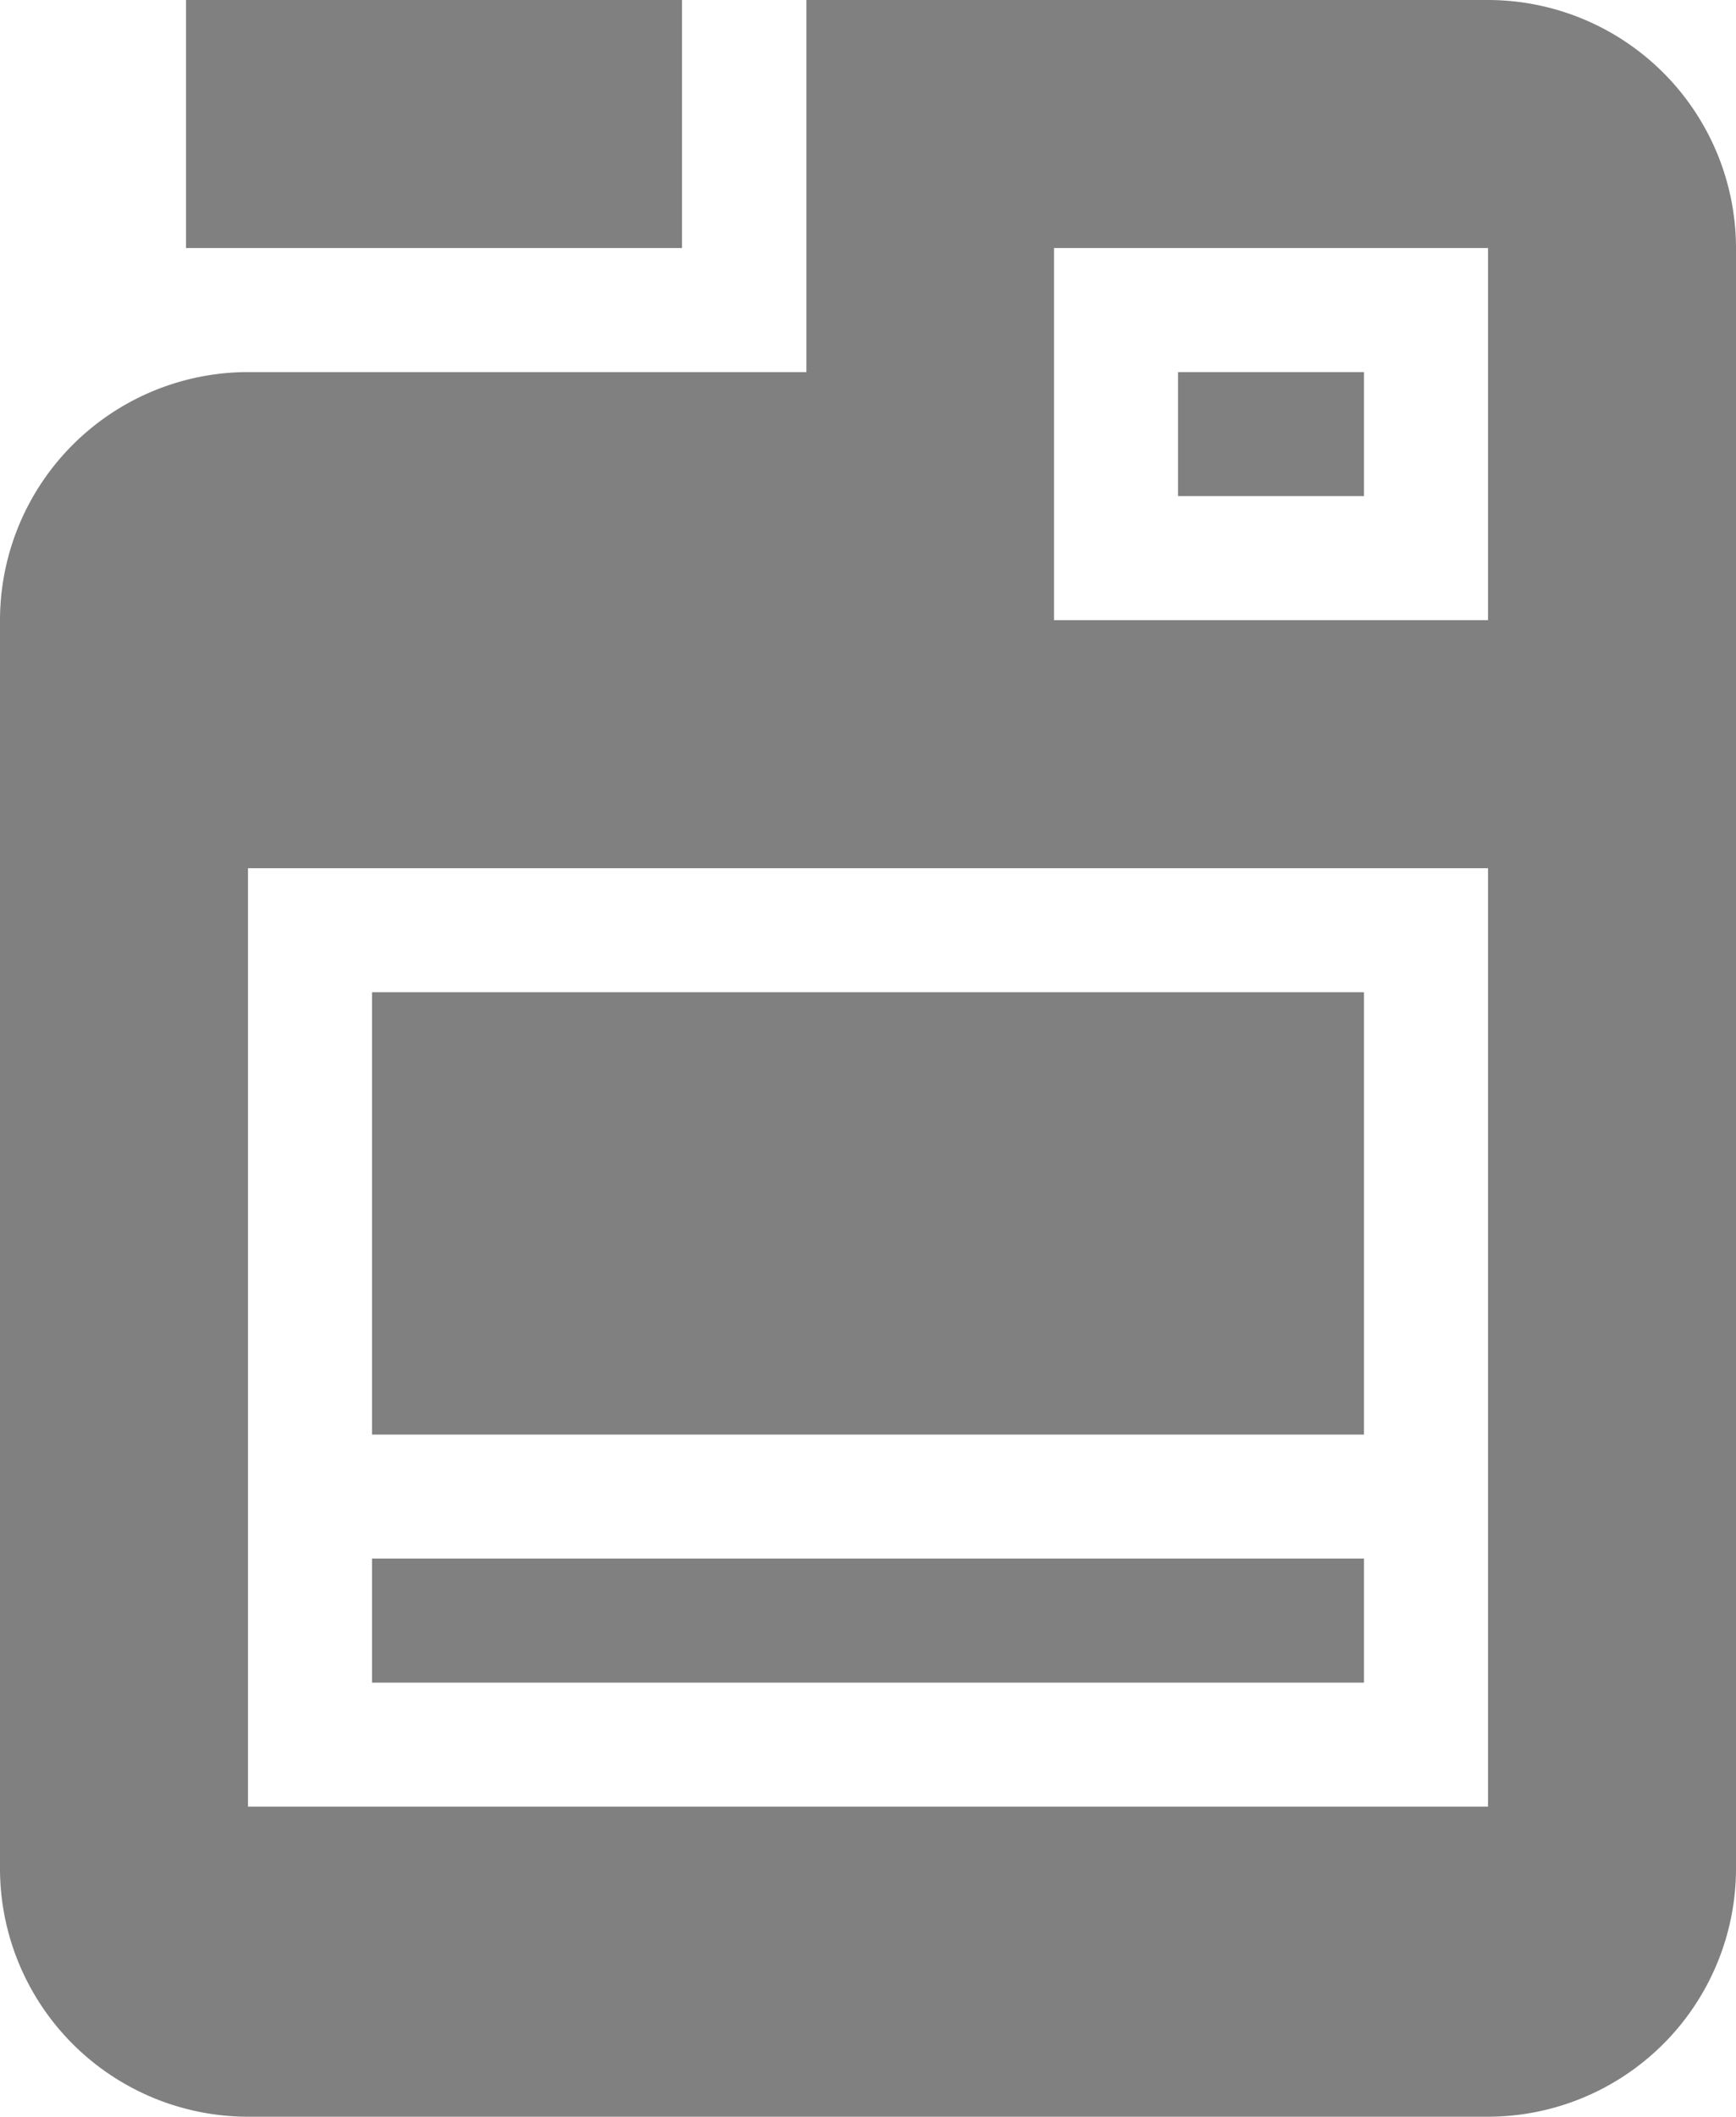 <?xml version="1.0" encoding="UTF-8"?> <svg xmlns="http://www.w3.org/2000/svg" width="13.244" height="16.145" viewBox="0 0 13.244 16.145"><g transform="translate(-384 -2871)"><path d="M11.352,0h-5.2V2.838H1.892A1.894,1.894,0,0,0,0,4.73v9.523a1.894,1.894,0,0,0,1.892,1.892h9.46a1.894,1.894,0,0,0,1.892-1.892V1.892A1.894,1.894,0,0,0,11.352,0ZM1.892,6.622h9.46V13.78H1.892Zm9.46-4.73V4.73H8.041V1.892Zm0,0" transform="translate(384 2871)" fill="gray"></path><path d="M90,377h7.568v.946H90Zm0,0" transform="translate(296.838 2505.888)" fill="gray"></path><path d="M90,240h7.568v3.374H90Zm0,0" transform="translate(296.838 2638.568)" fill="gray"></path><path d="M285,90h1.419v.946H285Zm0,0" transform="translate(107.987 2783.838)" fill="gray"></path><path d="M45,0h3.784V1.892H45Zm0,0" transform="translate(340.419 2871)" fill="gray"></path></g></svg> 